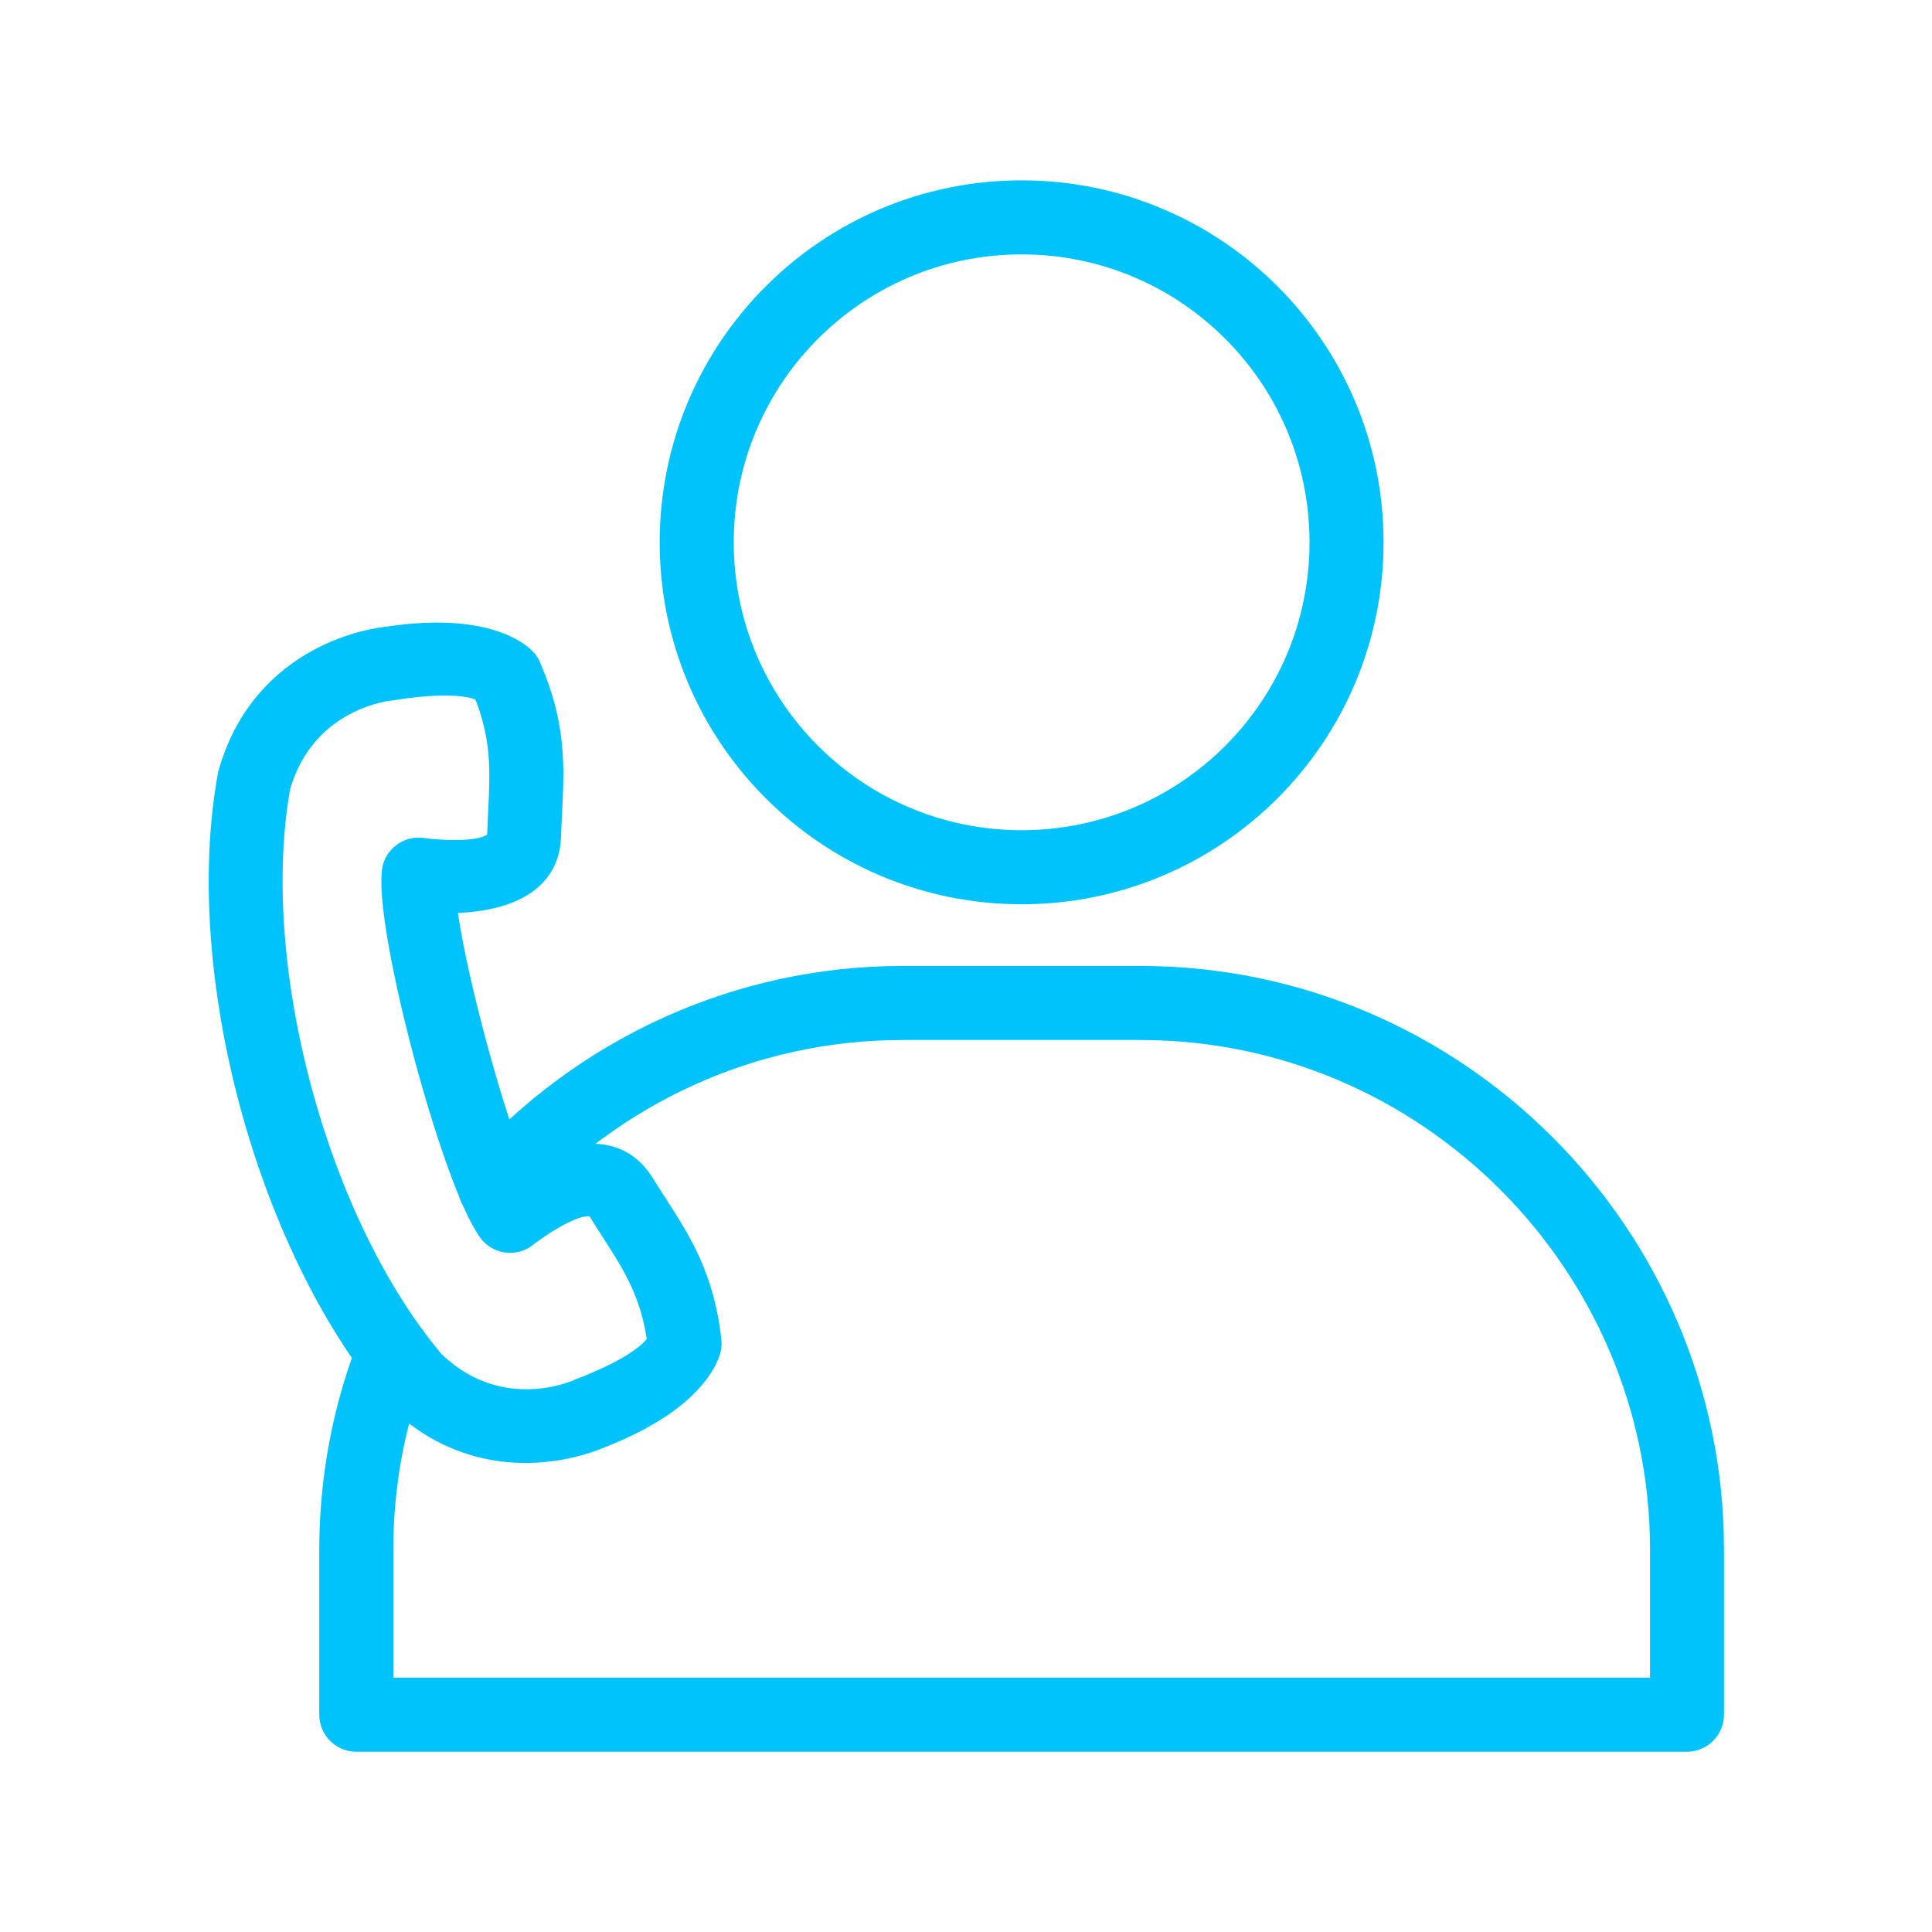 <svg xmlns="http://www.w3.org/2000/svg" xmlns:xlink="http://www.w3.org/1999/xlink" xmlns:serif="http://www.serif.com/" width="1000px" height="1000px" xml:space="preserve" style="fill-rule:evenodd;clip-rule:evenodd;stroke-linejoin:round;stroke-miterlimit:2;">    <g transform="matrix(1,0,0,1,-809.574,37)">        <g transform="matrix(9.524,0,0,9.524,-7876.86,-537)">            <path d="M937.974,116.123C937.493,116.664 937.541,117.493 938.082,117.974C938.623,118.455 939.451,118.407 939.932,117.866C942.589,114.883 945.86,112.459 949.542,110.801C953.077,109.207 956.996,108.32 961.115,108.32L974.044,108.32C981.847,108.32 988.943,111.513 994.087,116.658C999.232,121.803 1002.43,128.898 1002.43,136.701L1002.43,144.375L932.734,144.375L932.734,136.701C932.734,134.912 932.899,133.171 933.213,131.494C933.54,129.757 934.023,128.078 934.65,126.47C934.91,125.796 934.575,125.039 933.901,124.778C933.227,124.518 932.469,124.853 932.21,125.527C931.524,127.287 930.995,129.121 930.64,131.012C930.292,132.869 930.109,134.771 930.109,136.701L930.109,145.688C930.109,146.413 930.697,147 931.421,147L1003.74,147C1004.46,147 1005.05,146.413 1005.05,145.688L1005.05,136.701C1005.05,128.173 1001.56,120.421 995.943,114.802C990.325,109.183 982.572,105.695 974.044,105.695L961.116,105.695C956.62,105.695 952.336,106.667 948.464,108.412C944.443,110.224 940.872,112.869 937.974,116.123Z" style="fill:rgb(1,195,251);fill-rule:nonzero;stroke:rgb(1,195,251);stroke-width:1.4px;"></path>        </g>        <g transform="matrix(9.524,0,0,9.524,-7876.86,-537)">            <path d="M967.58,63C972.818,63 977.561,65.124 980.995,68.557C984.427,71.99 986.55,76.733 986.55,81.972C986.55,87.21 984.427,91.953 980.995,95.386C977.561,98.819 972.818,100.943 967.58,100.943C962.341,100.943 957.598,98.819 954.166,95.386C950.732,91.953 948.609,87.21 948.609,81.972C948.609,76.733 950.732,71.99 954.166,68.557C957.598,65.124 962.341,63 967.58,63ZM979.138,70.413C976.18,67.455 972.094,65.625 967.58,65.625C963.066,65.625 958.979,67.455 956.021,70.413C953.063,73.371 951.234,77.457 951.234,81.972C951.234,86.486 953.063,90.573 956.021,93.53C958.979,96.488 963.066,98.318 967.58,98.318C972.094,98.318 976.18,96.488 979.138,93.53C982.096,90.573 983.926,86.486 983.926,81.972C983.926,77.457 982.096,73.371 979.138,70.413Z" style="fill:rgb(1,195,251);fill-rule:nonzero;stroke:rgb(1,195,251);stroke-width:1.4px;"></path>        </g>        <g transform="matrix(9.524,0,0,9.524,-7876.86,-537)">            <path d="M940.24,116.696C942.036,115.63 945.293,114.231 946.912,116.853C947.083,117.129 947.351,117.546 947.615,117.955C948.967,120.052 950.182,121.935 950.566,125.364L950.568,125.364C950.594,125.598 950.557,125.825 950.47,126.027C950.186,126.798 949.043,128.811 944.601,130.529L944.573,130.541L944.574,130.544C944.556,130.551 944.539,130.557 944.52,130.563C943.643,130.93 938.287,132.894 933.682,128.414L934.594,127.476L933.679,128.416C933.627,128.365 933.578,128.309 933.536,128.251C930.09,124.164 927.375,118.416 925.761,112.393C924.139,106.339 923.621,99.967 924.584,94.685L925.871,94.915L924.579,94.68C924.593,94.603 924.614,94.528 924.64,94.457C926.518,88.04 932.594,87.31 933.034,87.265L933.058,87.262L933.058,87.258C933.072,87.257 933.086,87.256 933.1,87.255C938.975,86.364 940.578,88.462 940.583,88.469L939.557,89.284L940.585,88.467C940.681,88.588 940.752,88.721 940.799,88.859C942.136,91.967 942.027,94.184 941.906,96.65C941.883,97.103 941.861,97.562 941.849,97.954C941.757,101.038 938.238,101.455 936.15,101.429C936.337,103.229 936.987,106.204 937.783,109.173C938.579,112.143 939.502,115.043 940.24,116.696ZM944.687,118.227C943.994,117.105 941.152,119.178 940.654,119.554C940.623,119.581 940.591,119.607 940.557,119.632C939.973,120.062 939.152,119.937 938.722,119.354L939.779,118.576L938.723,119.35C937.752,118.031 936.349,113.953 935.25,109.85C934.173,105.832 933.36,101.688 933.498,99.991C933.5,99.946 933.503,99.901 933.509,99.855C933.606,99.137 934.268,98.634 934.986,98.731L934.986,98.734C935.046,98.743 939.192,99.312 939.234,97.882C939.25,97.362 939.27,96.941 939.291,96.527C939.394,94.417 939.488,92.516 938.451,90.026C938.174,89.821 937.079,89.291 933.496,89.84C933.434,89.854 933.372,89.866 933.306,89.872L933.182,88.565L933.305,89.868C933.292,89.869 928.566,90.265 927.141,95.237C926.272,100.111 926.773,106.039 928.293,111.716C929.817,117.401 932.354,122.793 935.554,126.582C938.97,129.859 942.857,128.426 943.474,128.167C943.524,128.14 943.576,128.116 943.63,128.095L943.632,128.099C947.099,126.763 947.795,125.739 947.933,125.419C947.587,122.746 946.556,121.146 945.411,119.37C945.205,119.051 944.995,118.726 944.687,118.227Z" style="fill:rgb(1,195,251);fill-rule:nonzero;stroke:rgb(1,195,251);stroke-width:1.4px;"></path>        </g>    </g></svg>